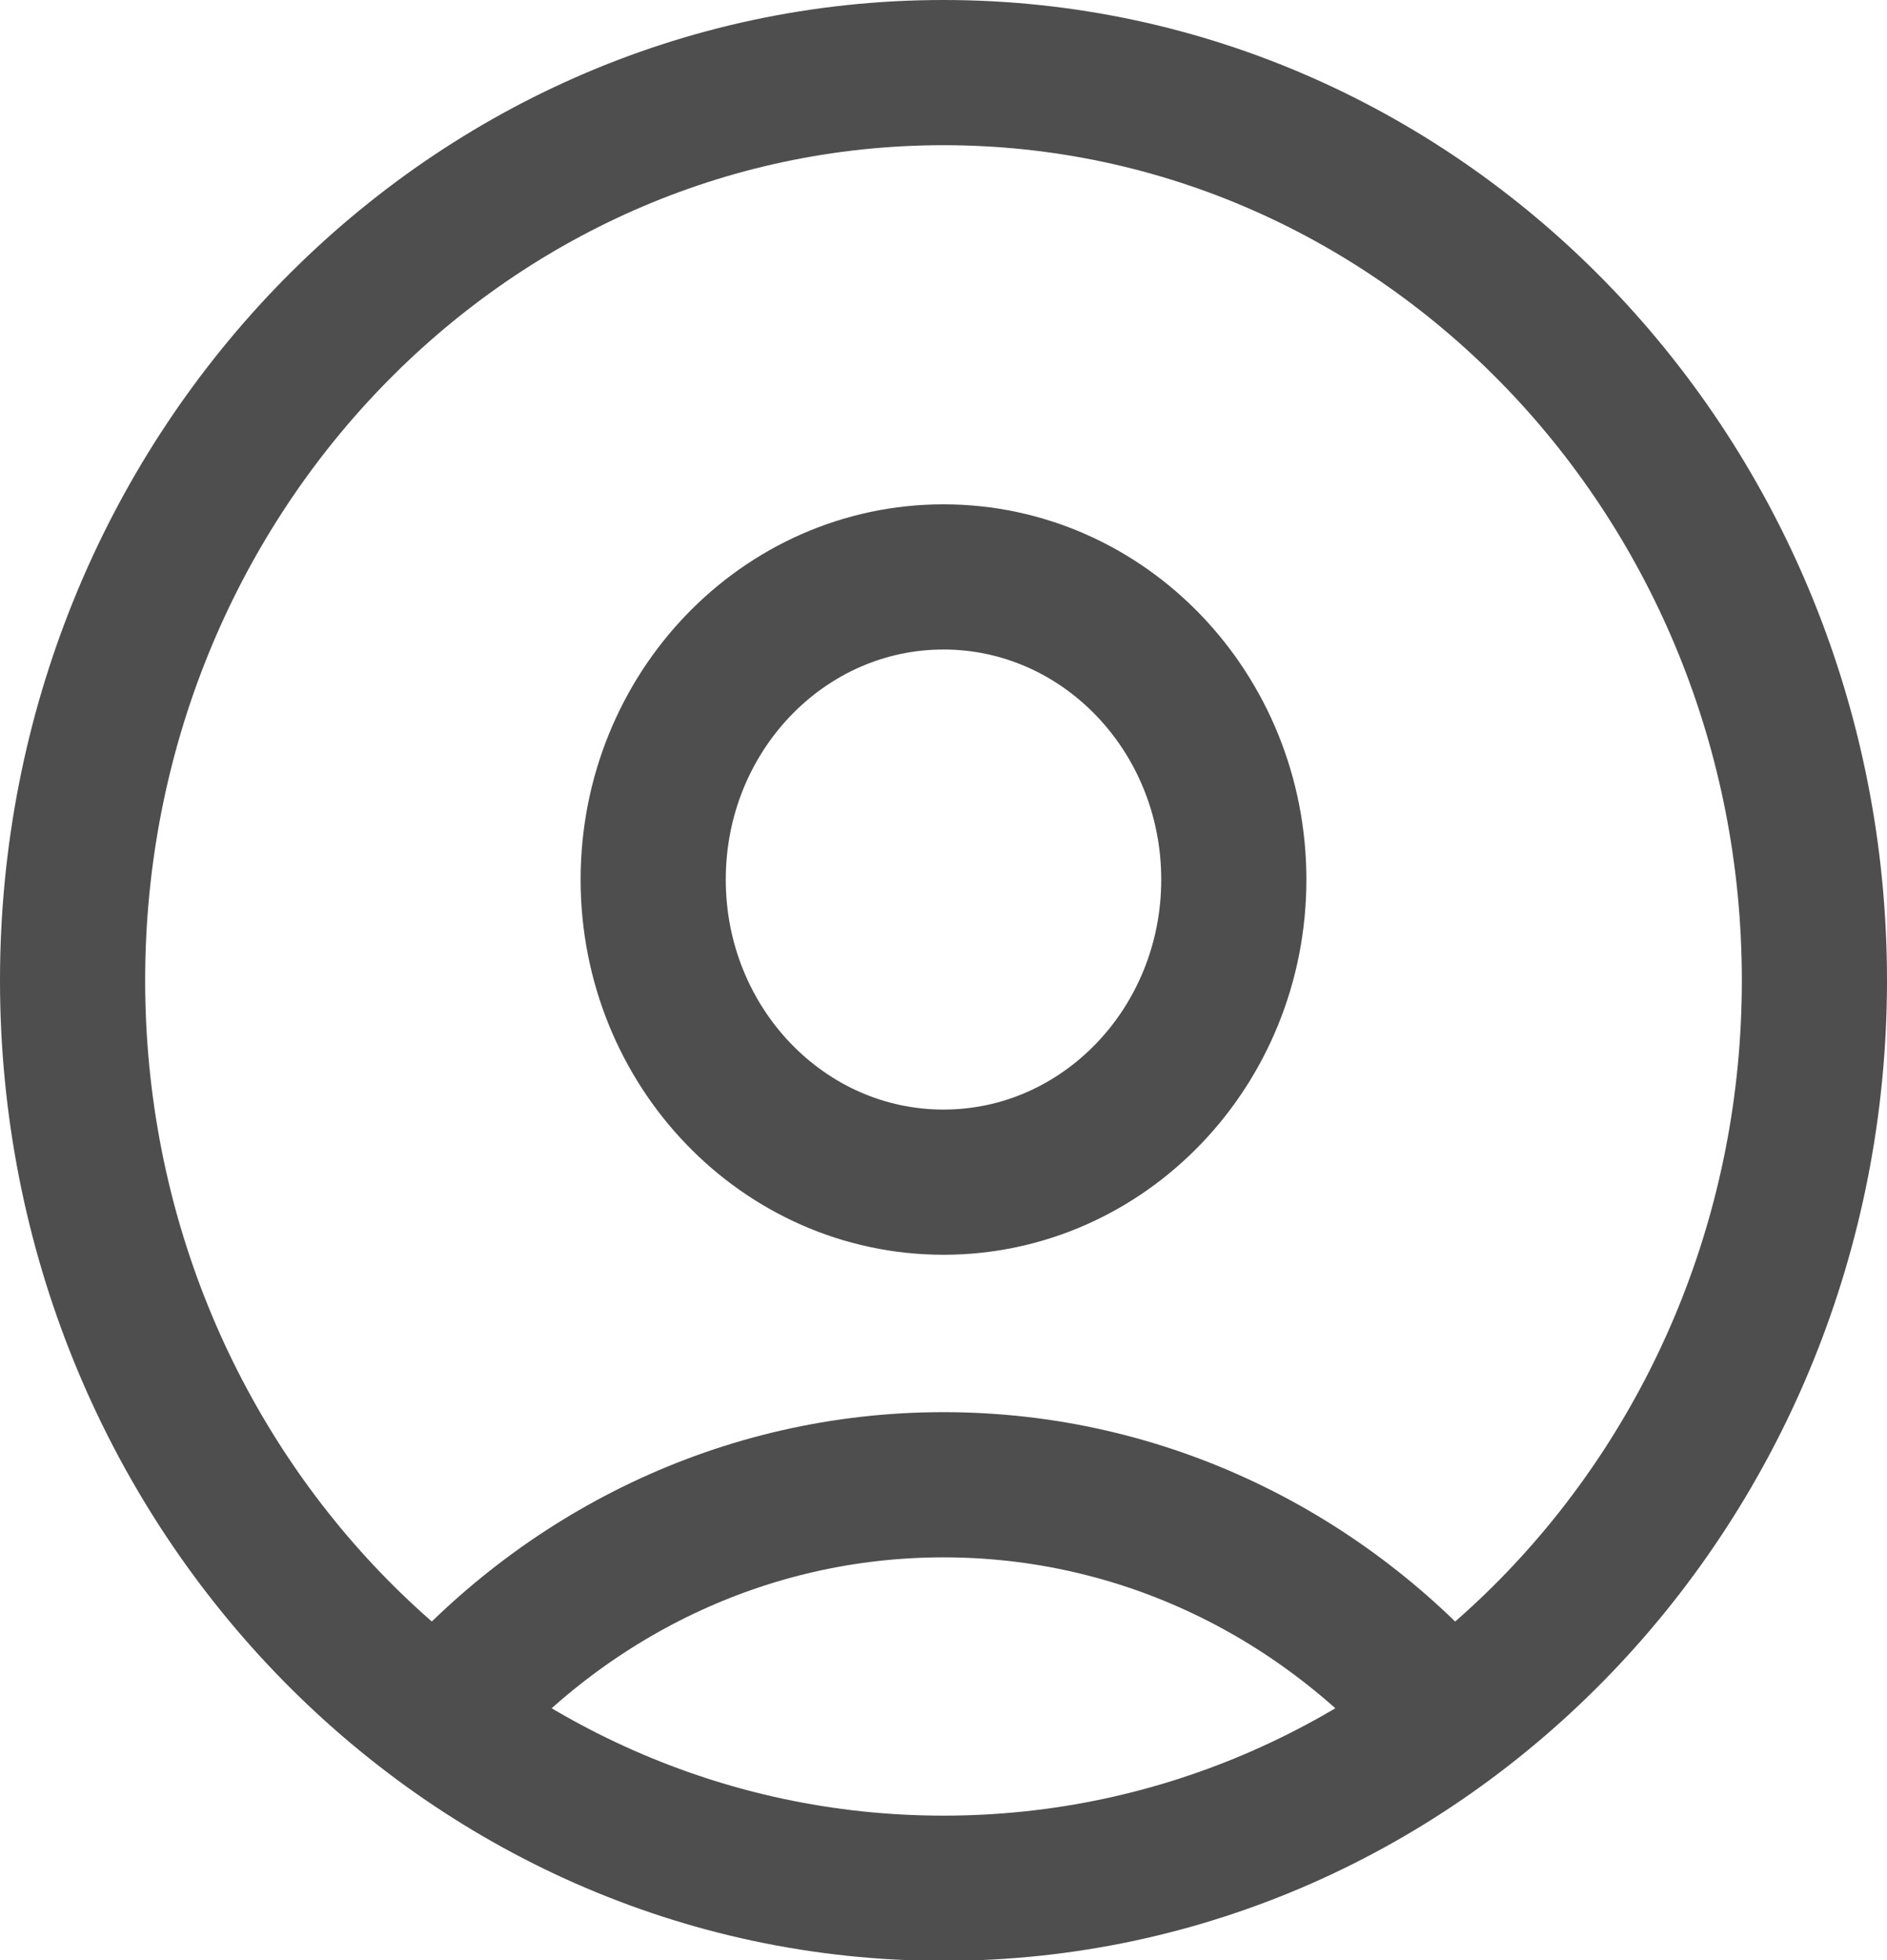 <svg width="26" height="27" viewBox="0 0 26 27" fill="none" xmlns="http://www.w3.org/2000/svg">
<path d="M19.956 23.693C18.247 21.704 15.764 20.452 13 20.452C10.236 20.452 7.753 21.704 6.044 23.693M13 26.01C6.373 26.01 1 20.411 1 13.505C1 6.599 6.373 1 13 1C19.627 1 25 6.599 25 13.505C25 20.411 19.627 26.01 13 26.01ZM13 16.284C10.791 16.284 9 14.418 9 12.116C9 9.813 10.791 7.947 13 7.947C15.209 7.947 17 9.813 17 12.116C17 14.418 15.209 16.284 13 16.284Z" stroke="#4E4E4E" stroke-width="2" stroke-linecap="round" stroke-linejoin="round"/>
</svg>
